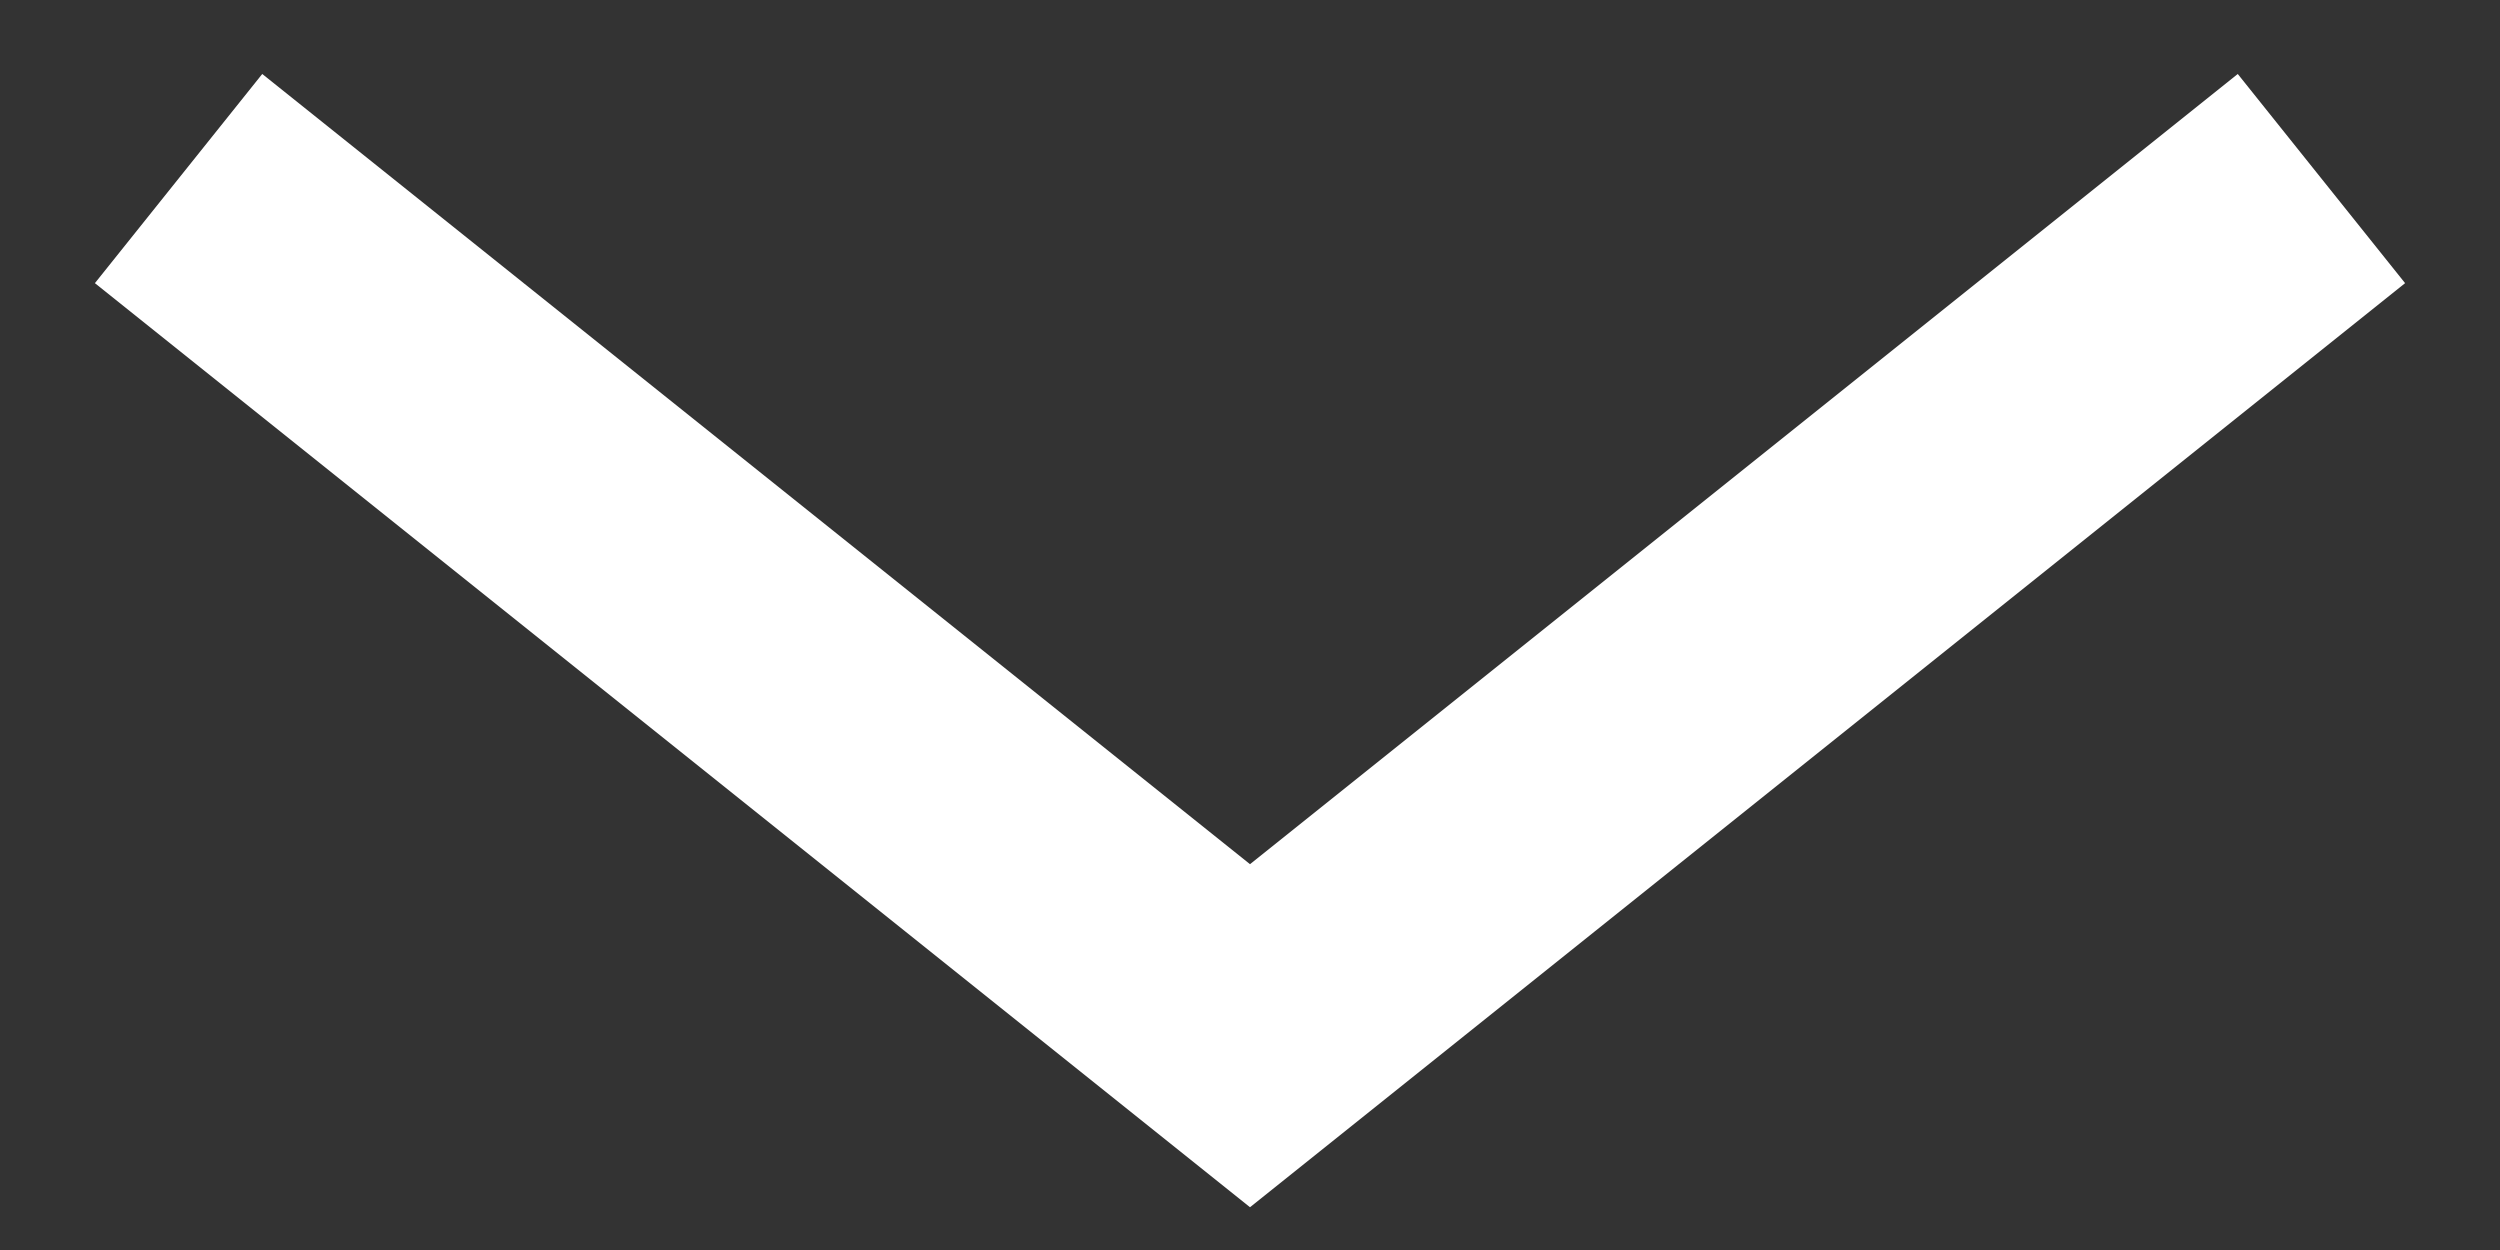 <svg width="14" height="7" fill="none" xmlns="http://www.w3.org/2000/svg"><rect width="100%" height="100%" fill="#333333" stroke="none"/><path d="m1 1 6 4.8L13 1" stroke="#fff" stroke-width="1.5"/></svg>